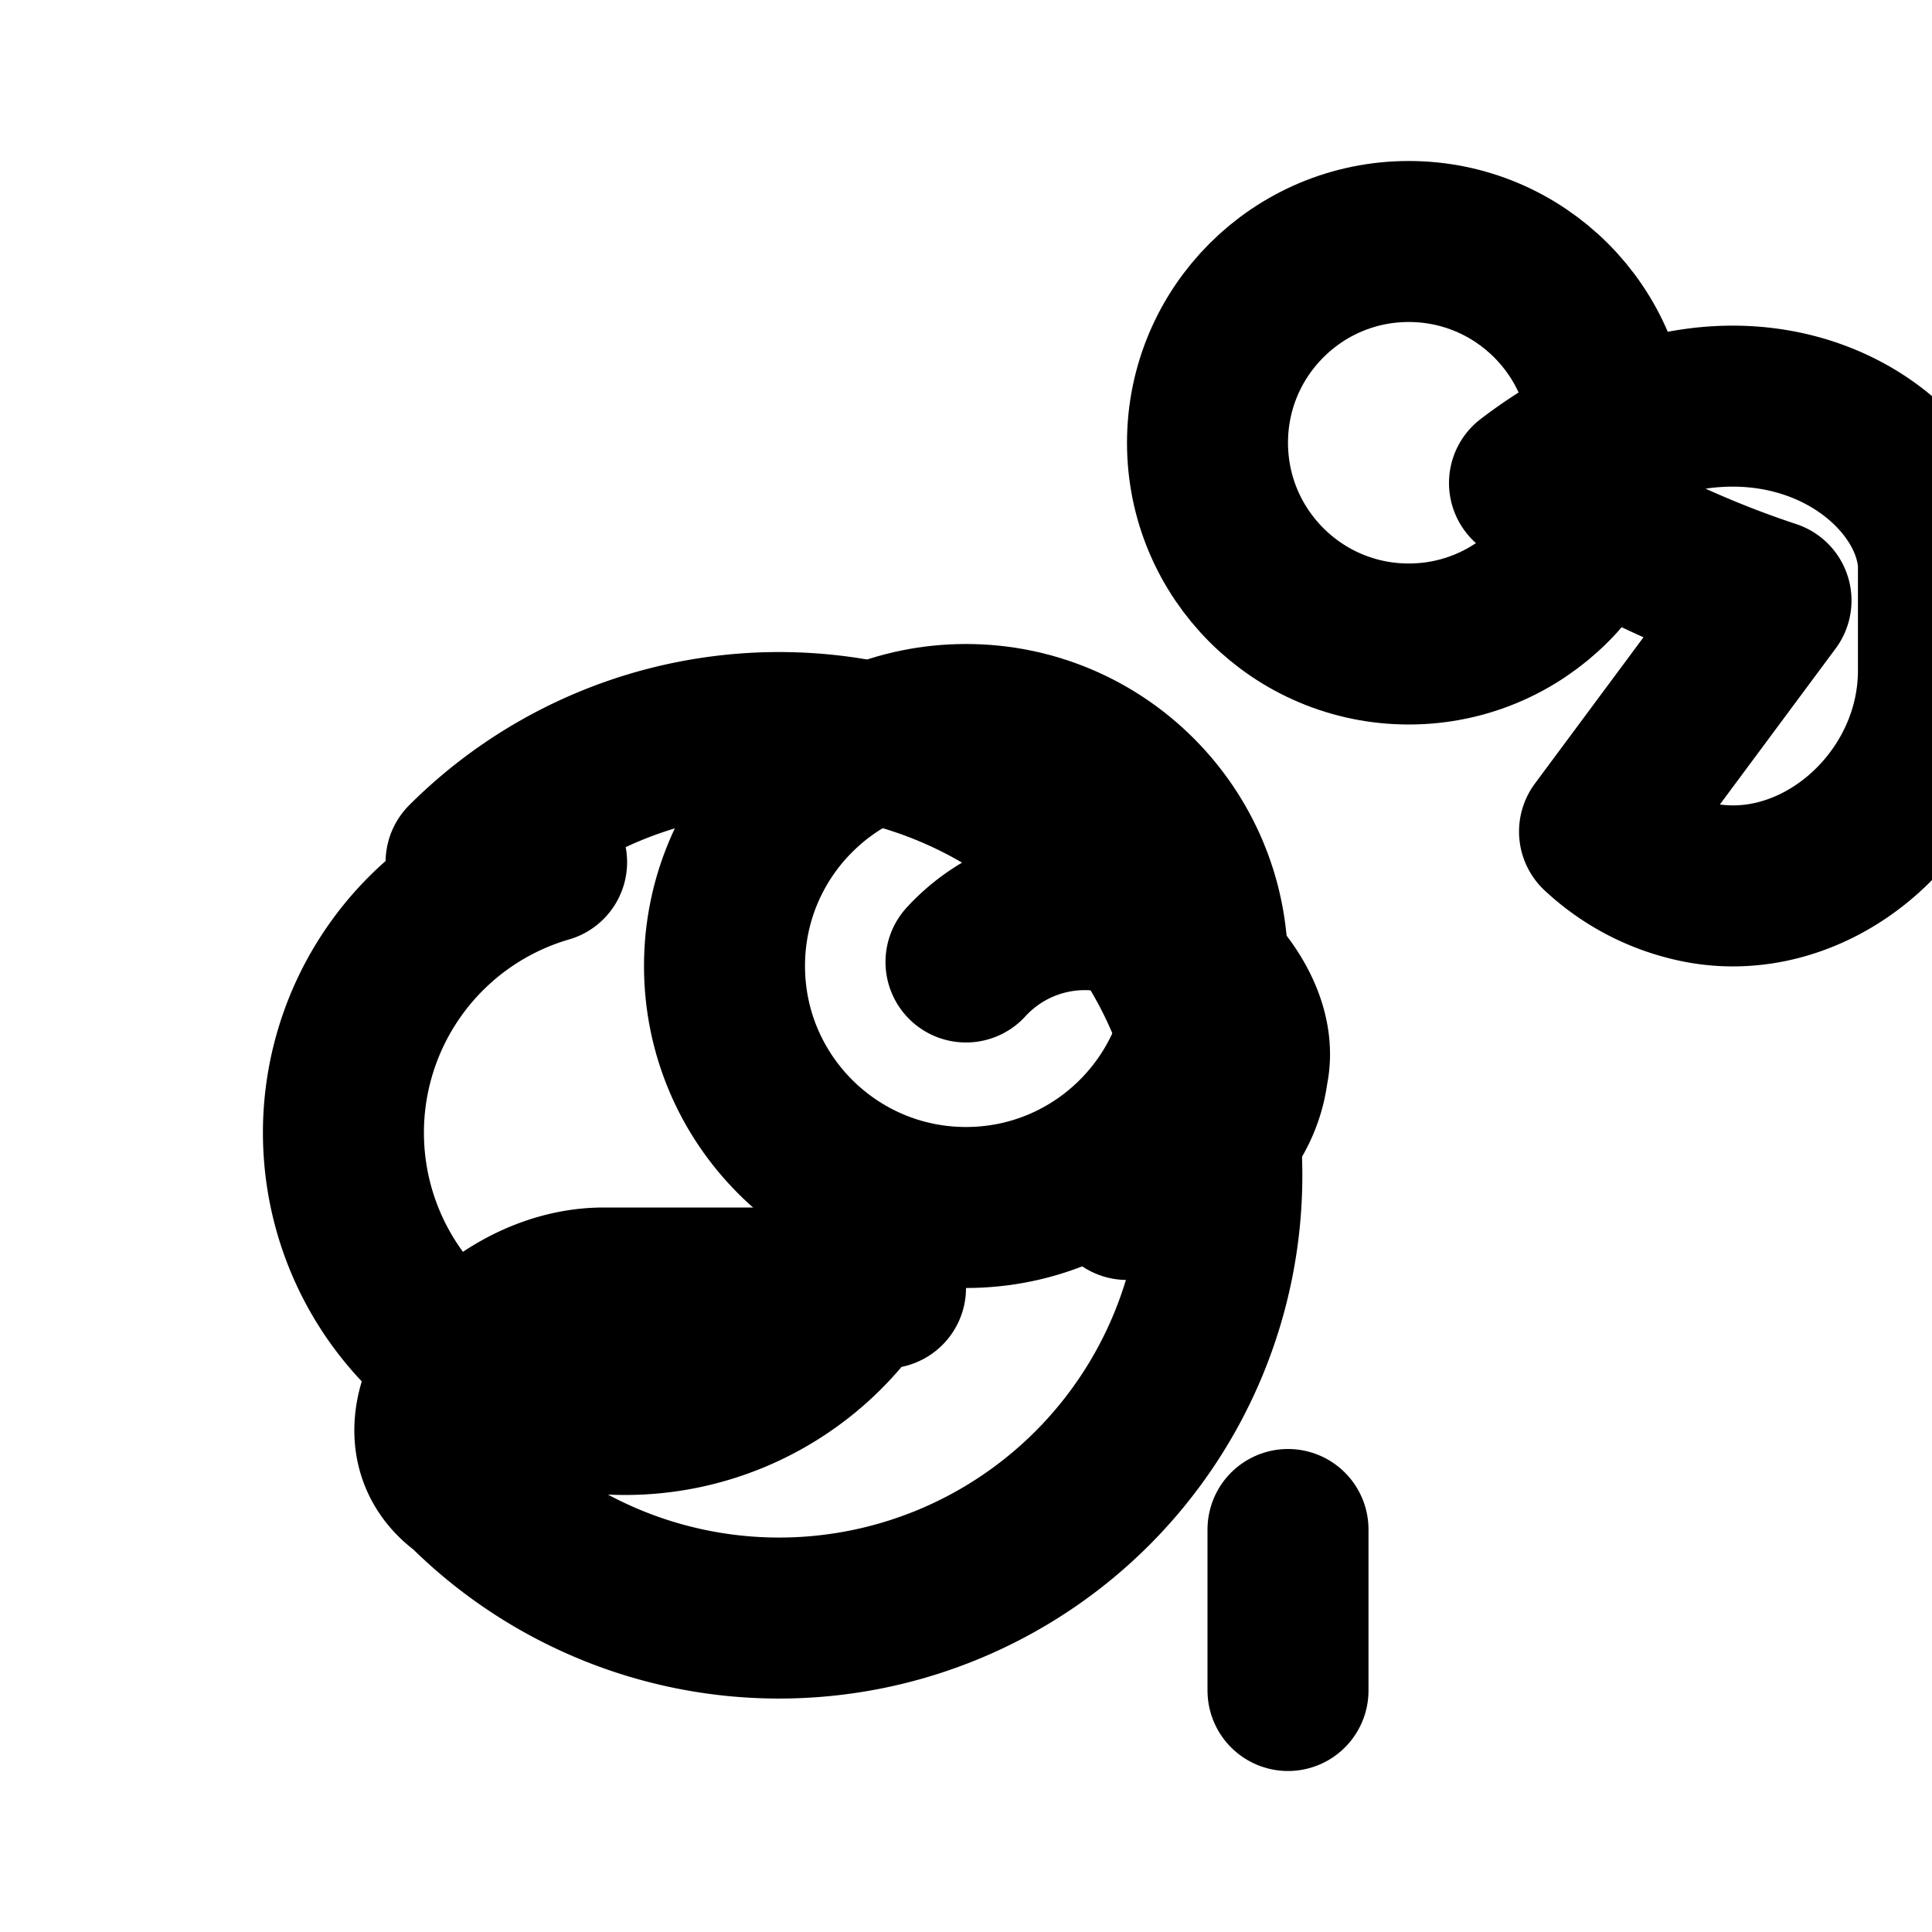 <svg xmlns="http://www.w3.org/2000/svg" viewBox="0 0 24 24" fill="none" stroke="currentColor" stroke-width="2" stroke-linecap="round" stroke-linejoin="round" class="feather feather-frog">
  <path d="M5.79 10.71a5.5 5.5 0 1 1 0 7.78C4.72 17.73 6.05 16 7.5 16H11v-.59a3.5 3.5 0 1 1-4.21-4.7z"/>
  <path d="M19 6c.92.61 1.94 1.11 3 1.46l-2.13 2.87a2.53 2.53 0 0 0 1.13.61c1.52.38 3.08-.96 3.08-2.61v-1.33C24 5.54 21.62 4 19 6z"/>
  <circle cx="17.5" cy="5.5" r="2.5"/>
  <circle cx="12" cy="12" r="3"/>
  <path d="M14 14.9c.7-.3 1.4-.8 1.5-1.6.2-.9-1-2-2-2a2 2 0 0 0-1.5.65"/>
  <line x1="16" y1="19" x2="16" y2="21"/>
</svg>